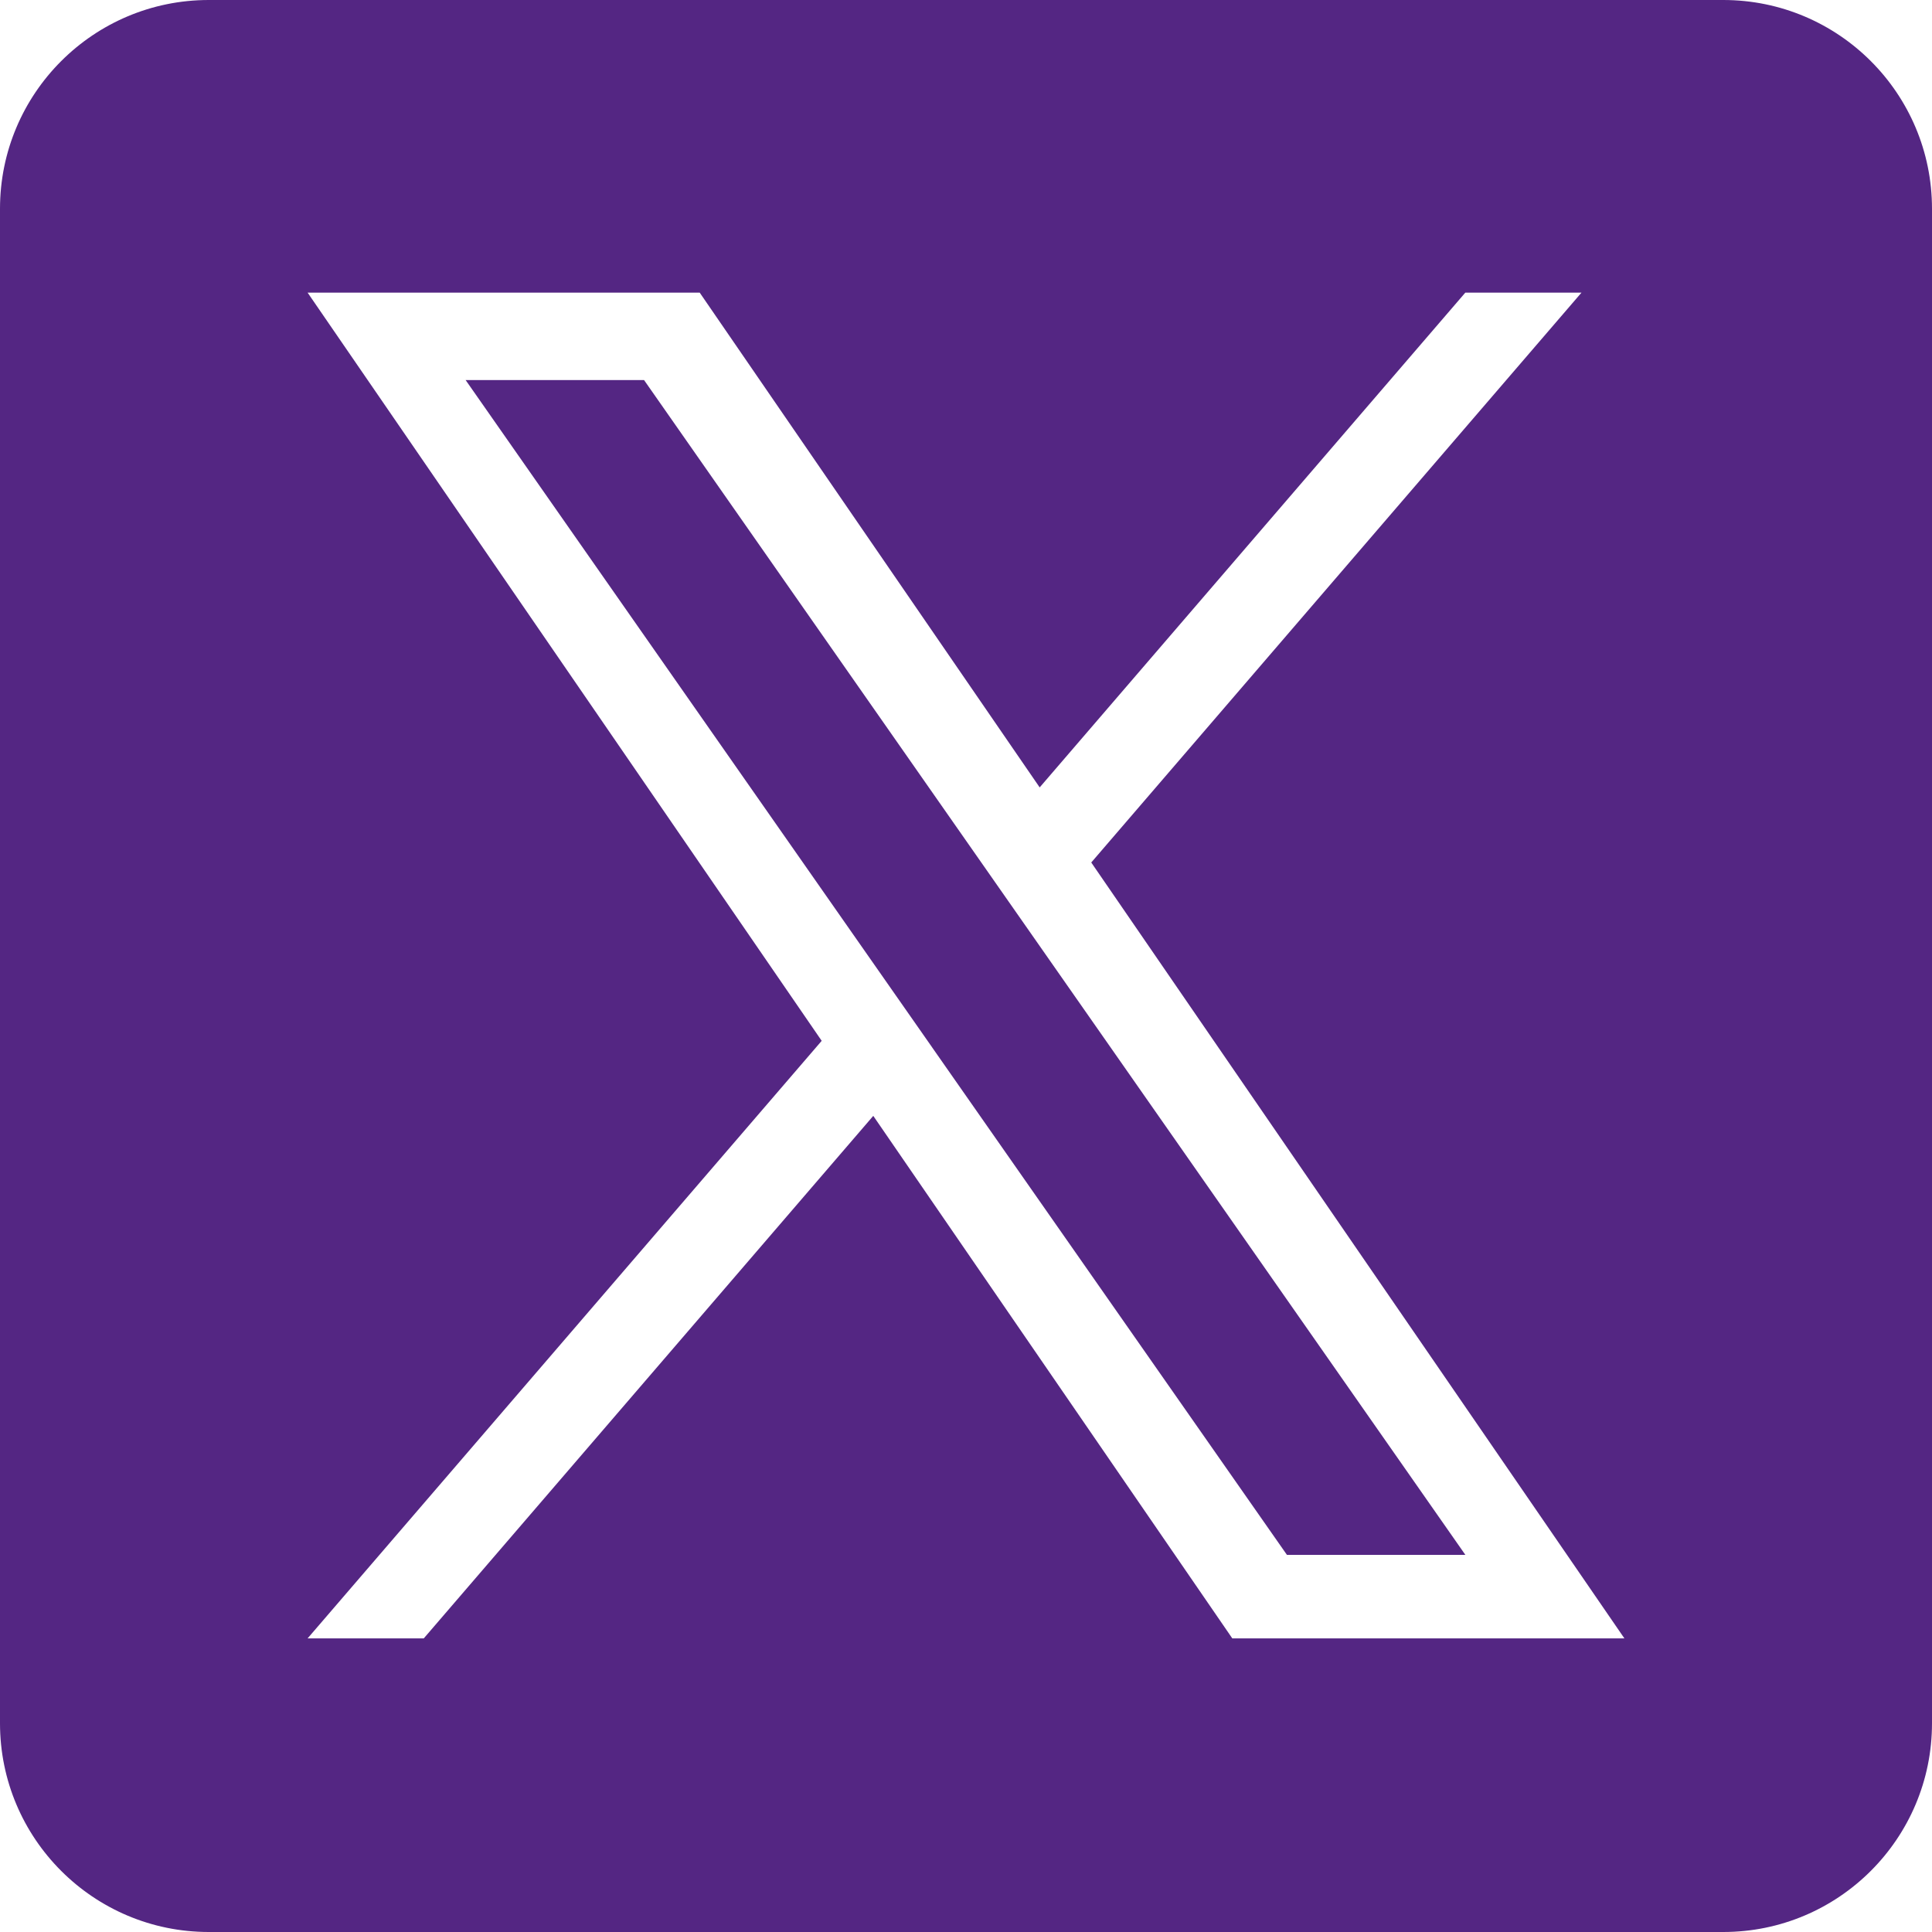 <svg width="512" height="512" viewBox="0 0 512 512" fill="none" xmlns="http://www.w3.org/2000/svg">
<g clip-path="url(#clip0_1308_1369)">
<path d="M273.122 247.258L388.341 412.062H341.055L247.034 277.581V277.573L233.23 257.832L123.398 100.727H170.684L259.318 227.516L273.122 247.258Z" fill="#542683"/>
<path d="M456.677 0H55.323C24.77 0 0 24.77 0 55.323V456.677C0 487.23 24.77 512 55.323 512H456.677C487.23 512 512 487.23 512 456.677V55.323C512 24.77 487.23 0 456.677 0ZM326.57 434.186L231.426 295.717L112.306 434.186H81.519L217.756 275.829L81.519 77.551H185.43L275.524 208.672L388.323 77.551H419.11L289.199 228.564H289.19L430.481 434.186H326.57Z" fill="#542683"/>
</g>
<defs>
<clipPath id="clip0_1308_1369">
<rect width="512" height="512" fill="white"/>
</clipPath>
</defs>
</svg>
